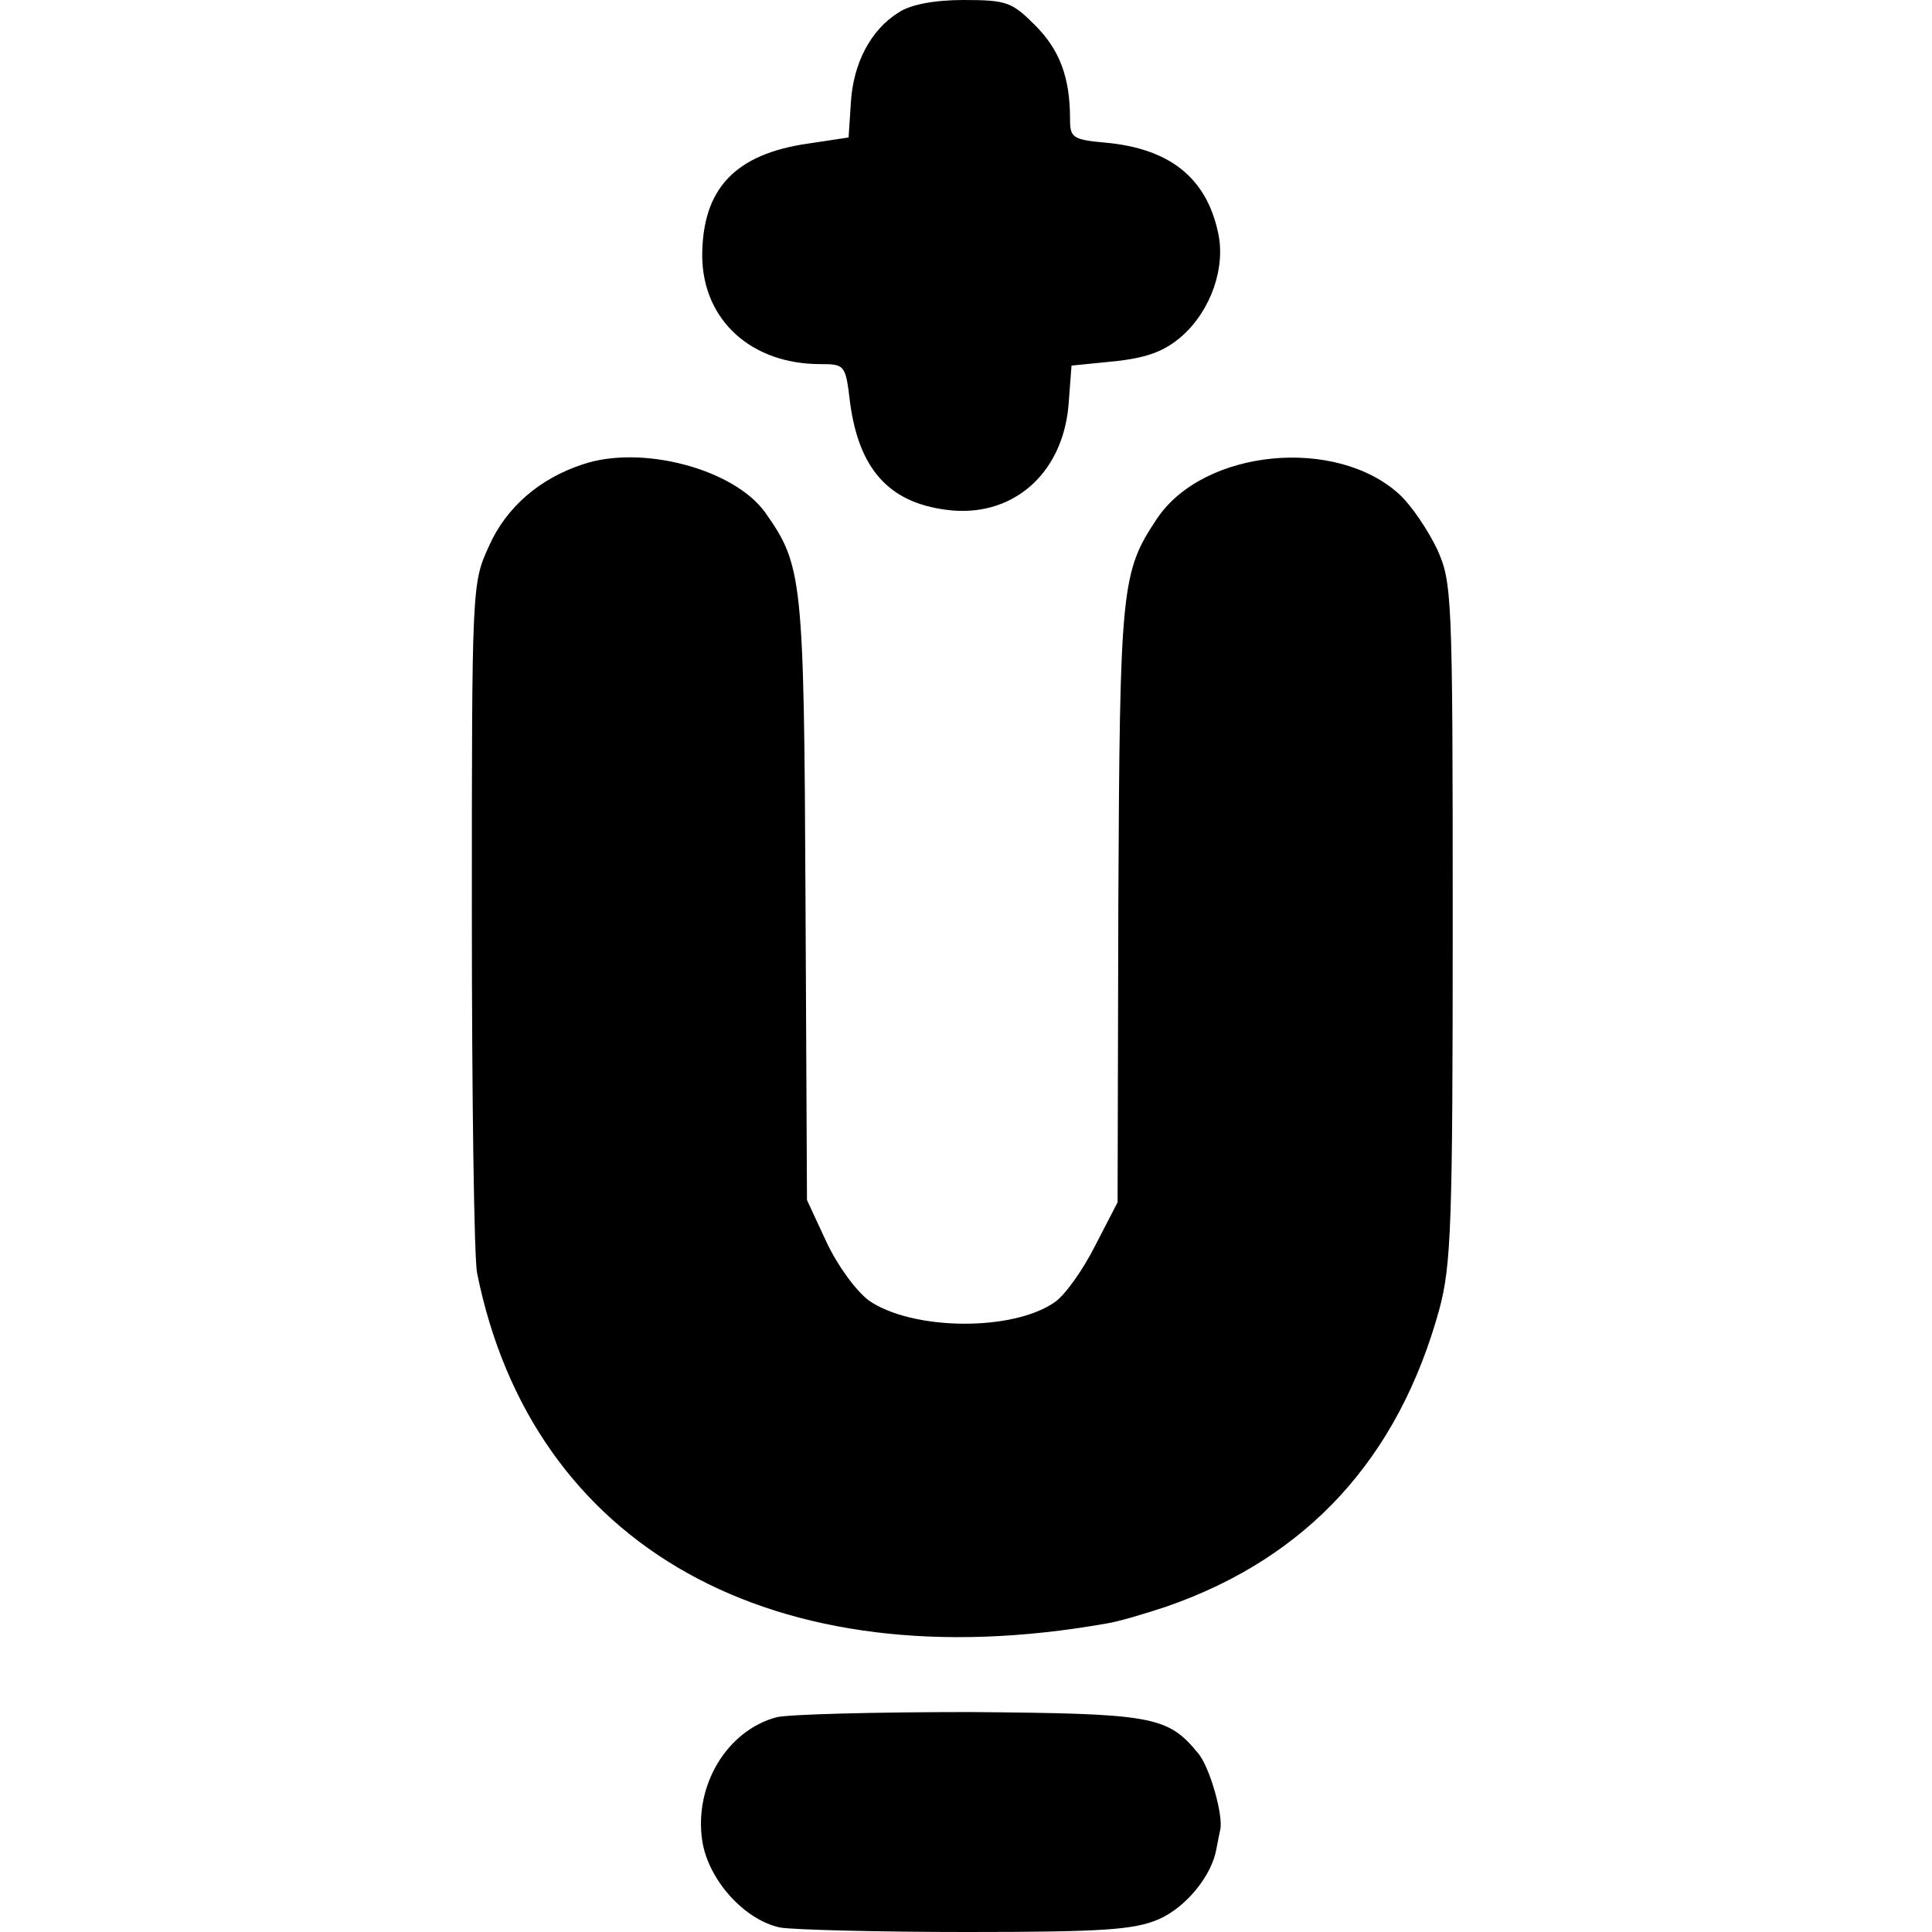 <?xml version="1.0" standalone="no"?>
<!DOCTYPE svg PUBLIC "-//W3C//DTD SVG 20010904//EN"
 "http://www.w3.org/TR/2001/REC-SVG-20010904/DTD/svg10.dtd">
<svg version="1.0" xmlns="http://www.w3.org/2000/svg"
 width="260pt" height="260pt" viewBox="0 0 260 260"
 preserveAspectRatio="xMidYMid meet">
<g transform="translate(0,260) scale(0.1,-0.1)"
fill="#000000" stroke="none">
<path d="M1209 2583 c-37 -23 -61 -68 -64 -122 l-3 -46 -53 -8 c-100 -14 -144
-61 -144 -152 1 -86 66 -145 159 -145 33 0 34 -1 40 -52 12 -89 52 -134 129
-144 88 -12 157 47 165 141 l4 53 60 6 c44 5 66 14 89 34 39 35 59 93 48 140
-16 73 -65 112 -151 120 -45 4 -48 7 -48 32 0 56 -14 93 -47 126 -31 31 -38
34 -96 34 -39 0 -72 -6 -88 -17z"/>
<path d="M784 1975 c-58 -19 -103 -58 -126 -110 -23 -50 -23 -54 -23 -495 0
-245 3 -462 7 -483 74 -369 399 -551 846 -472 15 2 52 13 82 23 190 66 312
200 367 400 16 60 18 113 18 522 0 443 -1 456 -21 501 -12 25 -34 58 -50 73
-85 79 -264 62 -327 -32 -48 -72 -50 -91 -52 -518 l-1 -402 -30 -58 c-16 -32
-40 -66 -54 -76 -56 -40 -192 -39 -251 2 -18 14 -42 47 -57 79 l-26 56 -2 405
c-2 432 -4 449 -54 520 -42 59 -167 92 -246 65z"/>
<path d="M1045 289 c-67 -18 -111 -92 -100 -166 8 -53 57 -107 105 -117 18 -3
131 -6 251 -6 184 0 225 3 258 17 37 16 72 59 78 95 2 10 4 21 5 25 5 18 -14
86 -30 104 -41 50 -62 53 -307 55 -126 0 -244 -3 -260 -7z"/>
</g>
</svg>
